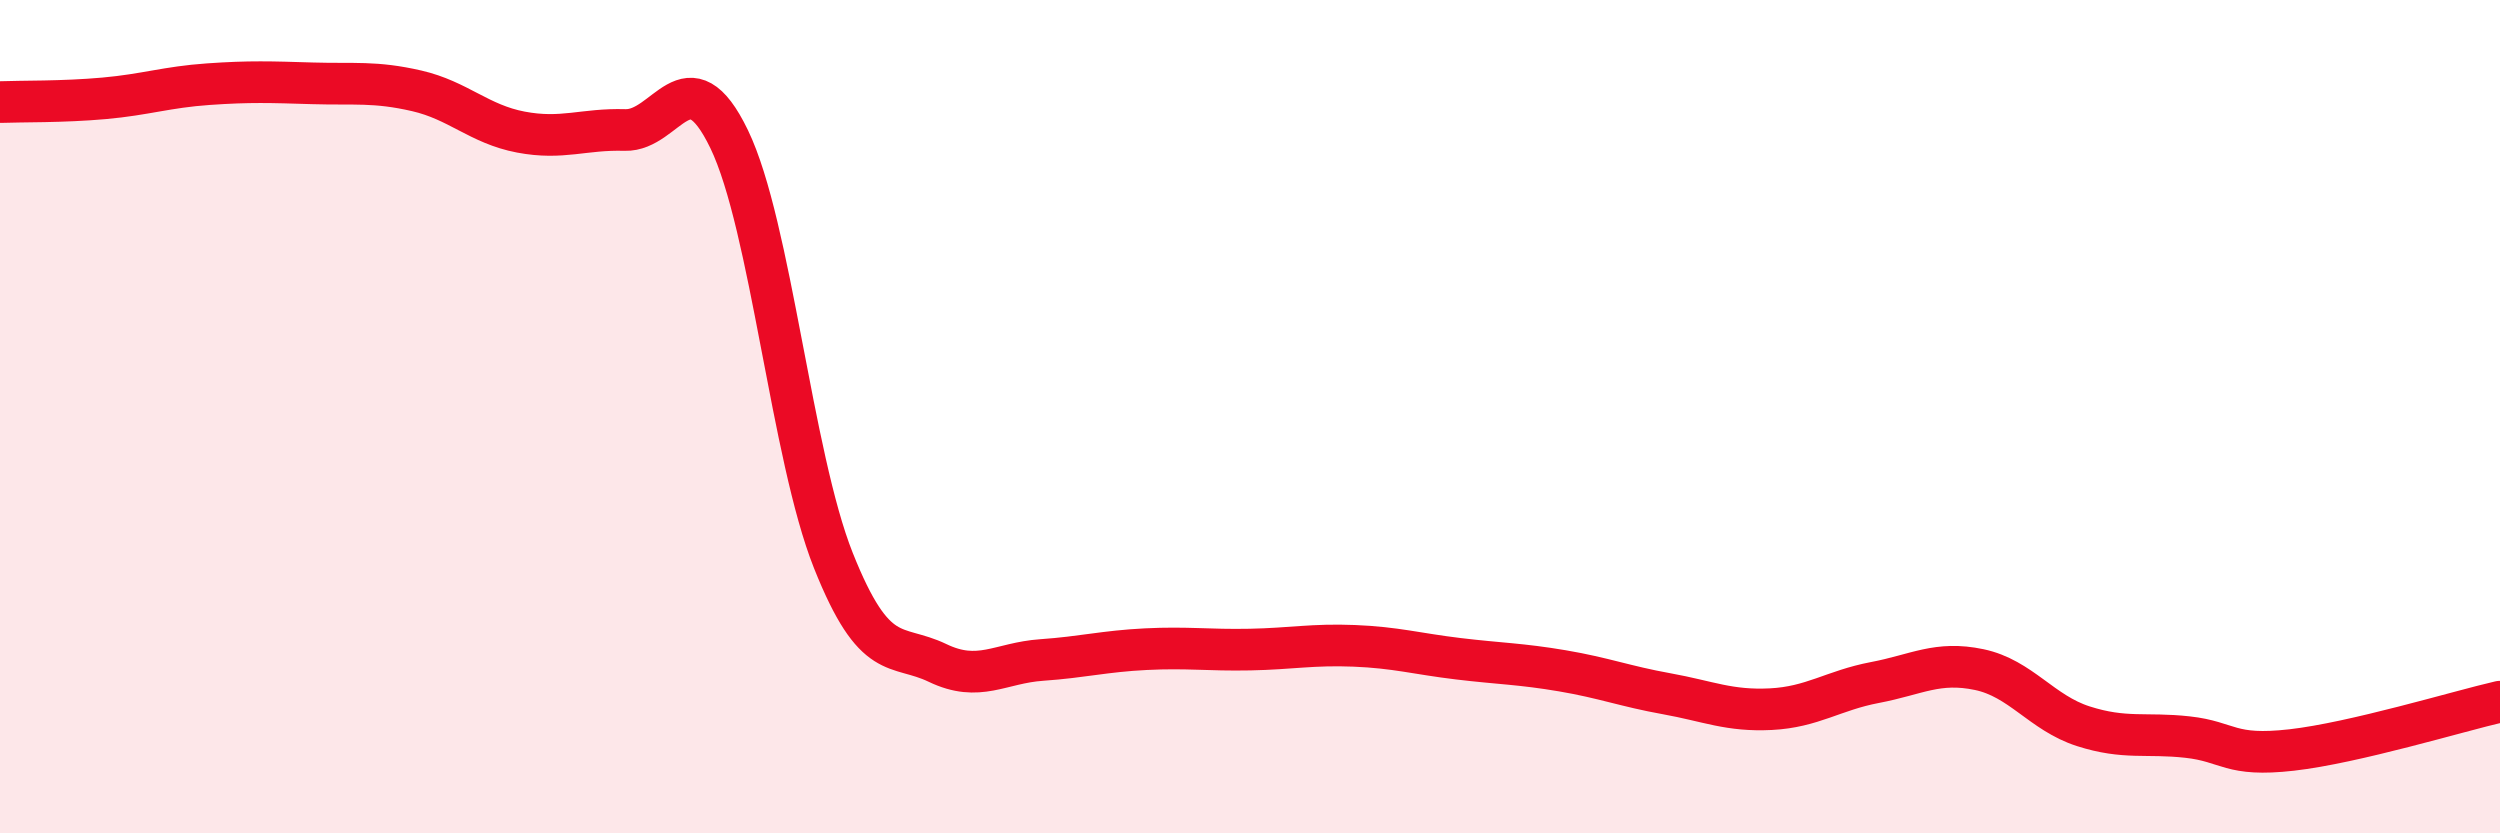 
    <svg width="60" height="20" viewBox="0 0 60 20" xmlns="http://www.w3.org/2000/svg">
      <path
        d="M 0,2.45 C 0.5,2.43 1.5,2.45 2.5,2.36 C 3.5,2.27 4,2.09 5,2.02 C 6,1.95 6.5,1.97 7.5,2 C 8.5,2.03 9,1.95 10,2.18 C 11,2.41 11.5,2.98 12.5,3.17 C 13.5,3.36 14,3.09 15,3.12 C 16,3.15 16.5,1.27 17.5,3.34 C 18.5,5.41 19,10.94 20,13.45 C 21,15.96 21.5,15.43 22.5,15.91 C 23.5,16.39 24,15.91 25,15.84 C 26,15.77 26.5,15.63 27.5,15.58 C 28.5,15.53 29,15.61 30,15.59 C 31,15.57 31.5,15.46 32.5,15.5 C 33.5,15.54 34,15.69 35,15.81 C 36,15.93 36.5,15.93 37.5,16.1 C 38.5,16.27 39,16.47 40,16.65 C 41,16.83 41.5,17.07 42.5,17.02 C 43.5,16.97 44,16.57 45,16.38 C 46,16.19 46.5,15.86 47.5,16.07 C 48.5,16.28 49,17.11 50,17.43 C 51,17.75 51.5,17.58 52.5,17.69 C 53.5,17.8 53.5,18.17 55,18 C 56.5,17.83 59,17.07 60,16.84L60 20L0 20Z"
        fill="#EB0A25"
        opacity="0.1"
        stroke-linecap="round"
        stroke-linejoin="round"
      />
      <path
        d="M 0,2.45 C 0.5,2.43 1.5,2.45 2.5,2.36 C 3.5,2.27 4,2.09 5,2.02 C 6,1.95 6.5,1.97 7.5,2 C 8.5,2.03 9,1.95 10,2.18 C 11,2.41 11.5,2.98 12.5,3.17 C 13.5,3.36 14,3.09 15,3.12 C 16,3.15 16.5,1.27 17.5,3.34 C 18.5,5.41 19,10.94 20,13.45 C 21,15.96 21.5,15.43 22.5,15.91 C 23.5,16.39 24,15.91 25,15.84 C 26,15.77 26.5,15.63 27.5,15.58 C 28.5,15.53 29,15.61 30,15.59 C 31,15.57 31.5,15.46 32.5,15.5 C 33.5,15.54 34,15.69 35,15.81 C 36,15.93 36.5,15.93 37.5,16.1 C 38.5,16.27 39,16.47 40,16.65 C 41,16.83 41.5,17.07 42.5,17.02 C 43.5,16.97 44,16.57 45,16.38 C 46,16.19 46.5,15.86 47.5,16.07 C 48.5,16.28 49,17.11 50,17.43 C 51,17.75 51.5,17.58 52.5,17.69 C 53.5,17.8 53.5,18.17 55,18 C 56.5,17.83 59,17.07 60,16.84"
        stroke="#EB0A25"
        stroke-width="1"
        fill="none"
        stroke-linecap="round"
        stroke-linejoin="round"
      />
    </svg>
  